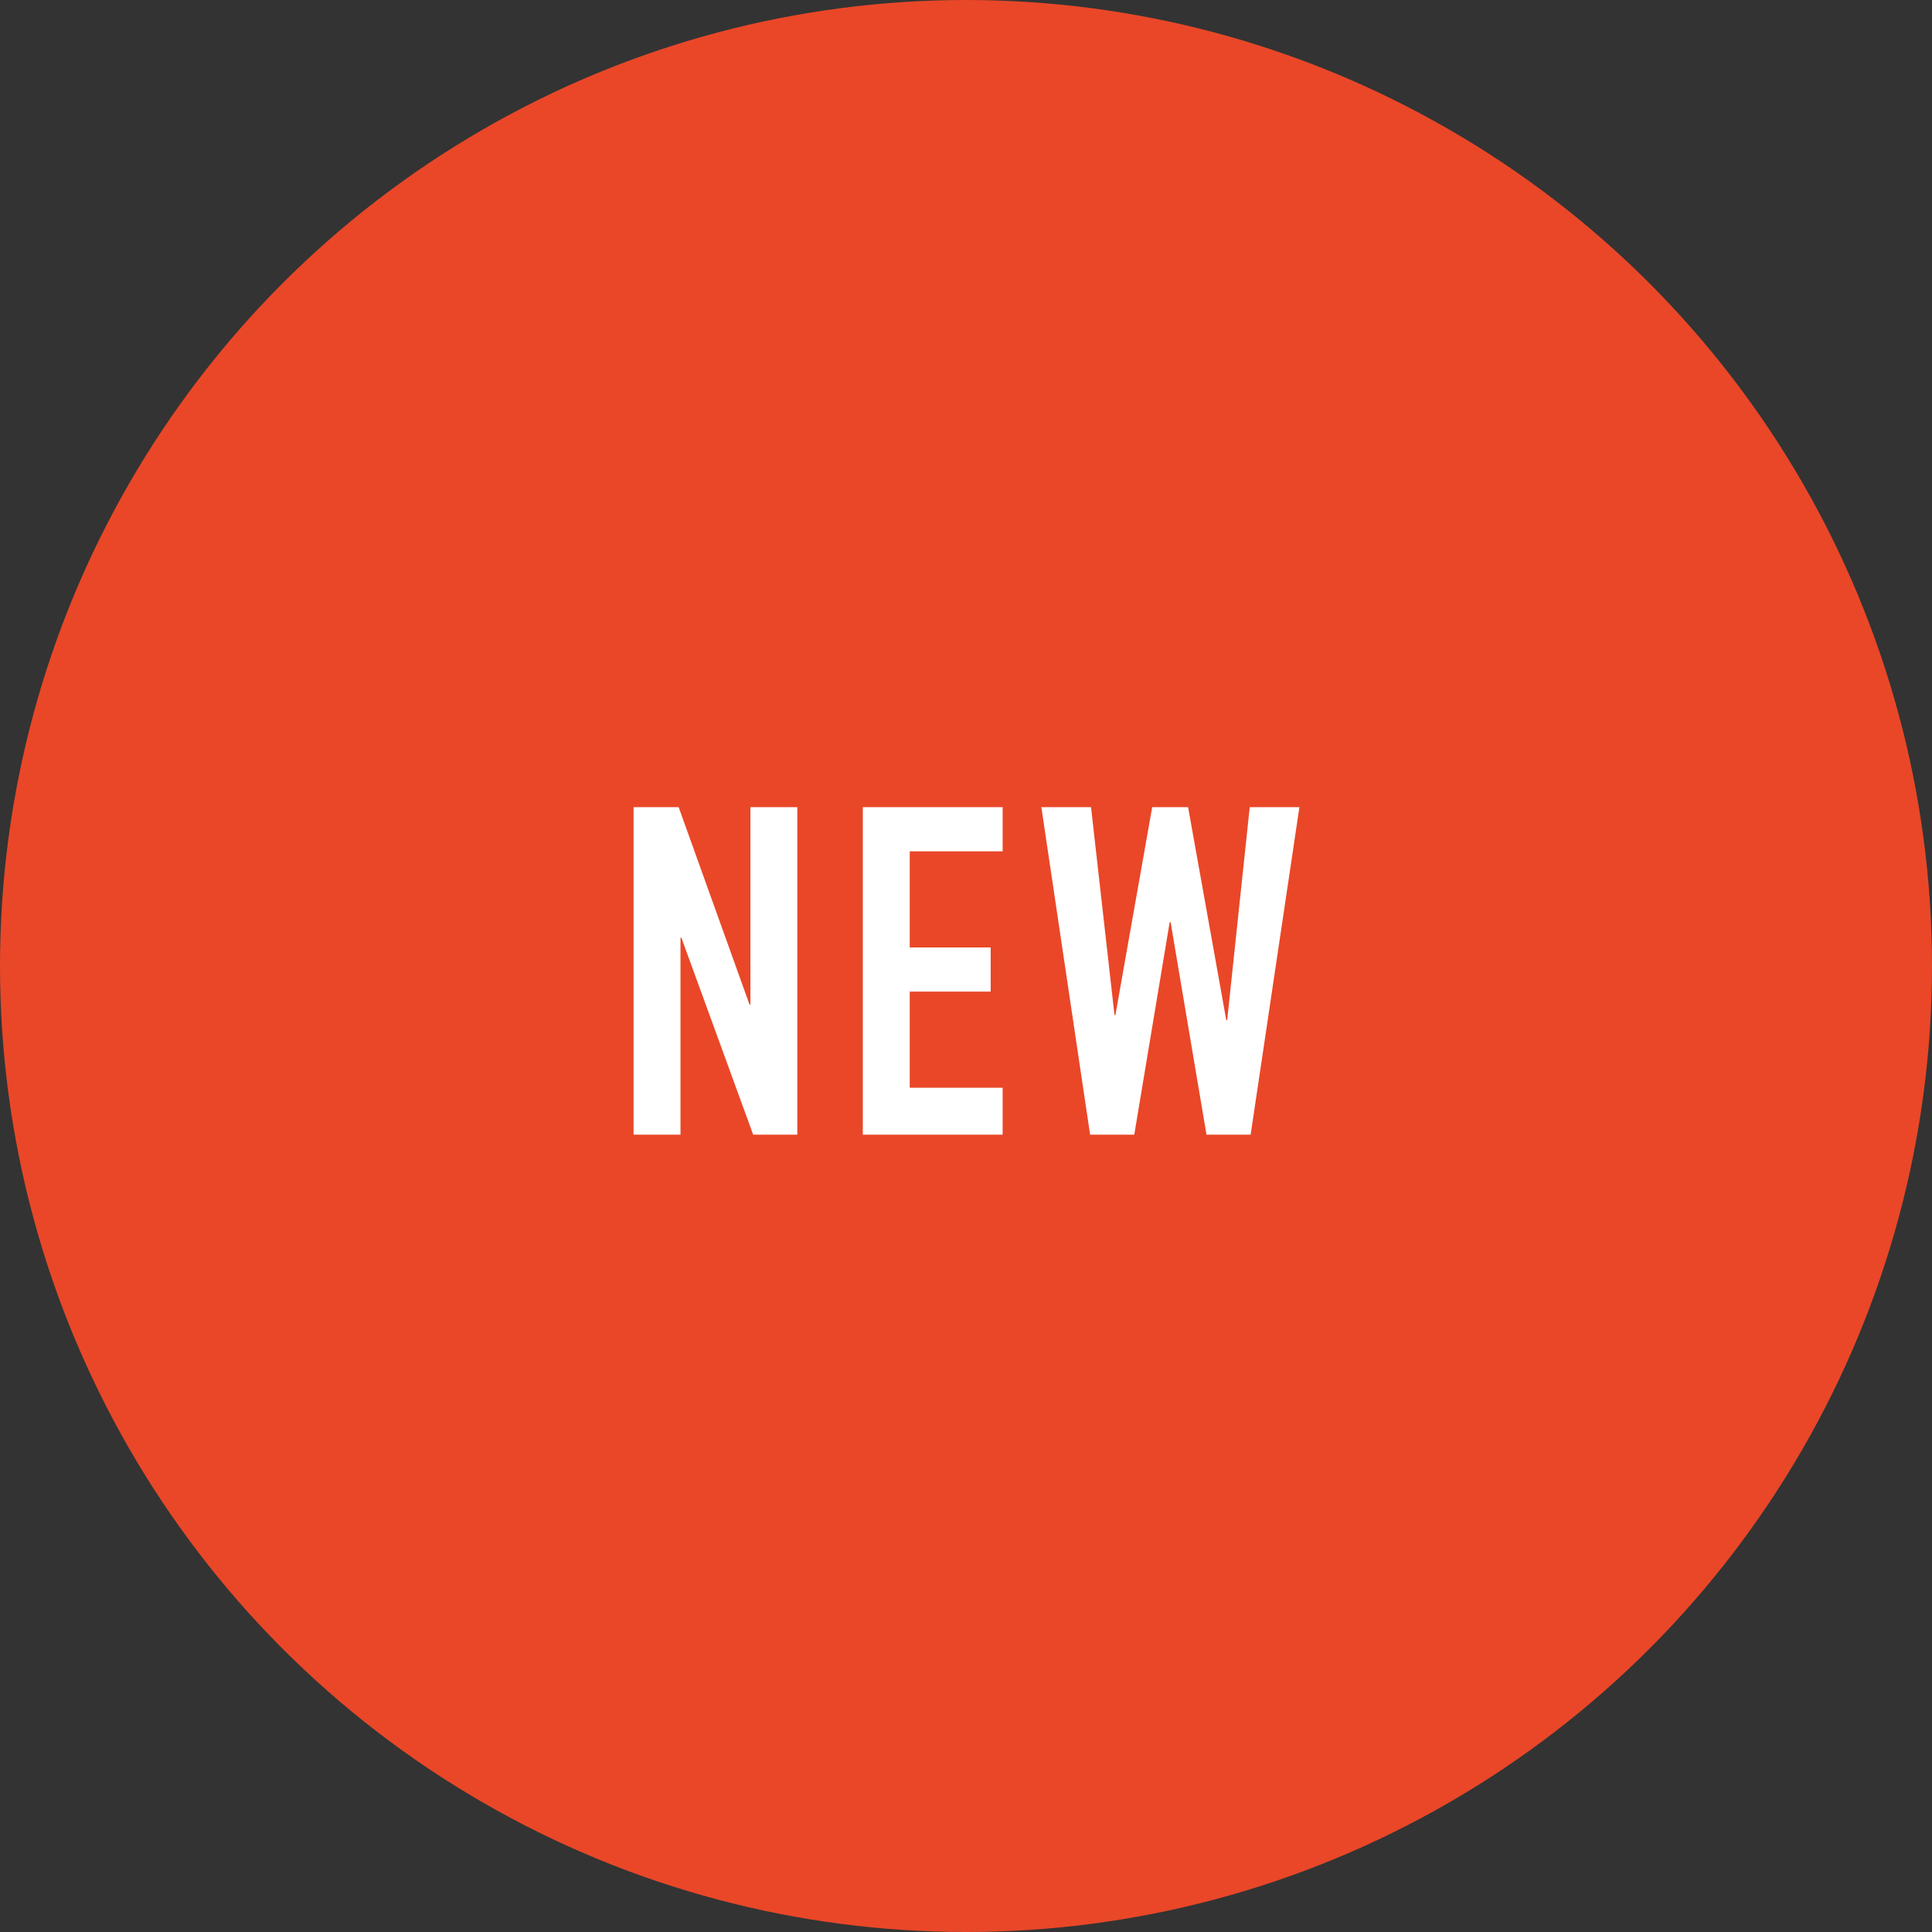 <svg width="63" height="63" viewBox="0 0 63 63" fill="none" xmlns="http://www.w3.org/2000/svg">
<rect x="0" y="0" width="63" height="63" fill="#333333" stroke="none"/>
<circle cx="31.5" cy="31.5" r="31.5" fill="#E94728"/>
<path d="M20.66 37V26.32H22.13L24.44 32.755H24.47V26.32H26V37H24.56L22.22 30.58H22.19V37H20.66ZM28.135 37V26.32H32.695V27.76H29.665V30.895H32.305V32.335H29.665V35.47H32.695V37H28.135ZM42.372 26.32L40.782 37H39.342L38.172 30.07H38.142L36.987 37H35.547L33.957 26.32H35.577L36.342 33.1H36.372L37.572 26.32H38.742L39.987 33.265H40.017L40.752 26.32H42.372Z" fill="white"/>
</svg>
